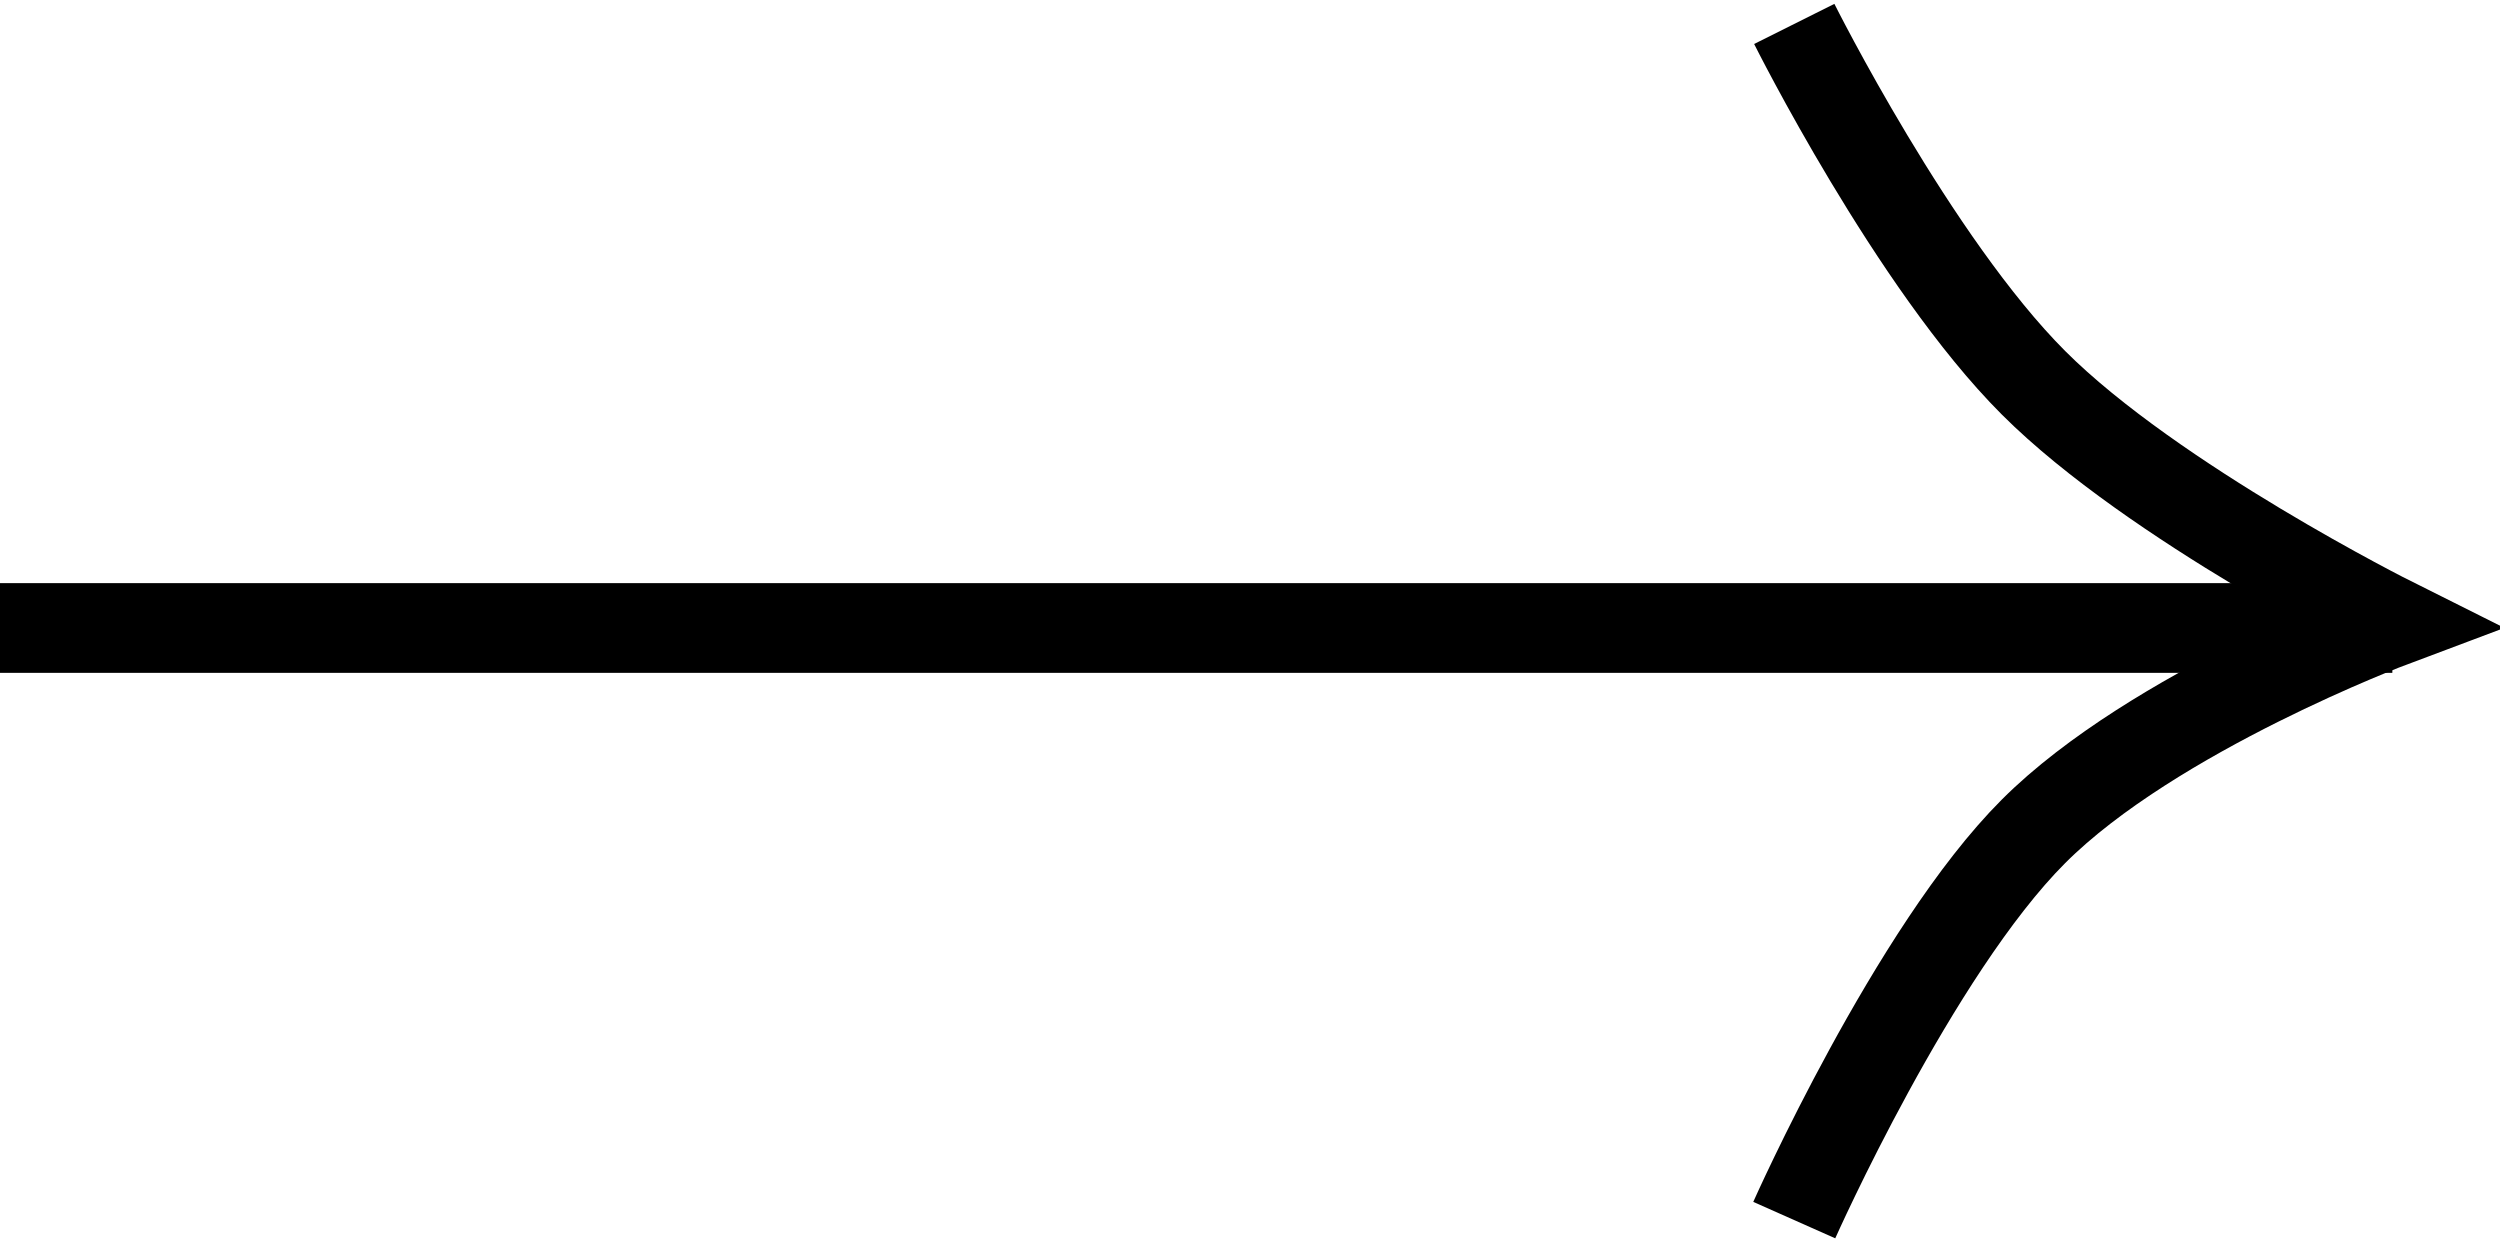 <?xml version="1.0" encoding="utf-8"?>
<!-- Generator: Adobe Illustrator 21.1.0, SVG Export Plug-In . SVG Version: 6.00 Build 0)  -->
<svg version="1.1" id="Layer_1" xmlns="http://www.w3.org/2000/svg" xmlns:xlink="http://www.w3.org/1999/xlink" x="0px" y="0px"
	 viewBox="0 0 41.8 21" style="enable-background:new 0 0 41.8 21;" xml:space="preserve">
<style type="text/css">
	.st0{fill:none;stroke:#000000;stroke-width:1.5;}
</style>
<path class="st0" d="M30,0.4c0,0,2,4,4,6s6,4,6,4s-4,1.5-6,3.5c-2,2-4,6.5-4,6.5"/>
<line class="st0" x1="40" y1="10.5" x2="0" y2="10.5"/>
</svg>
